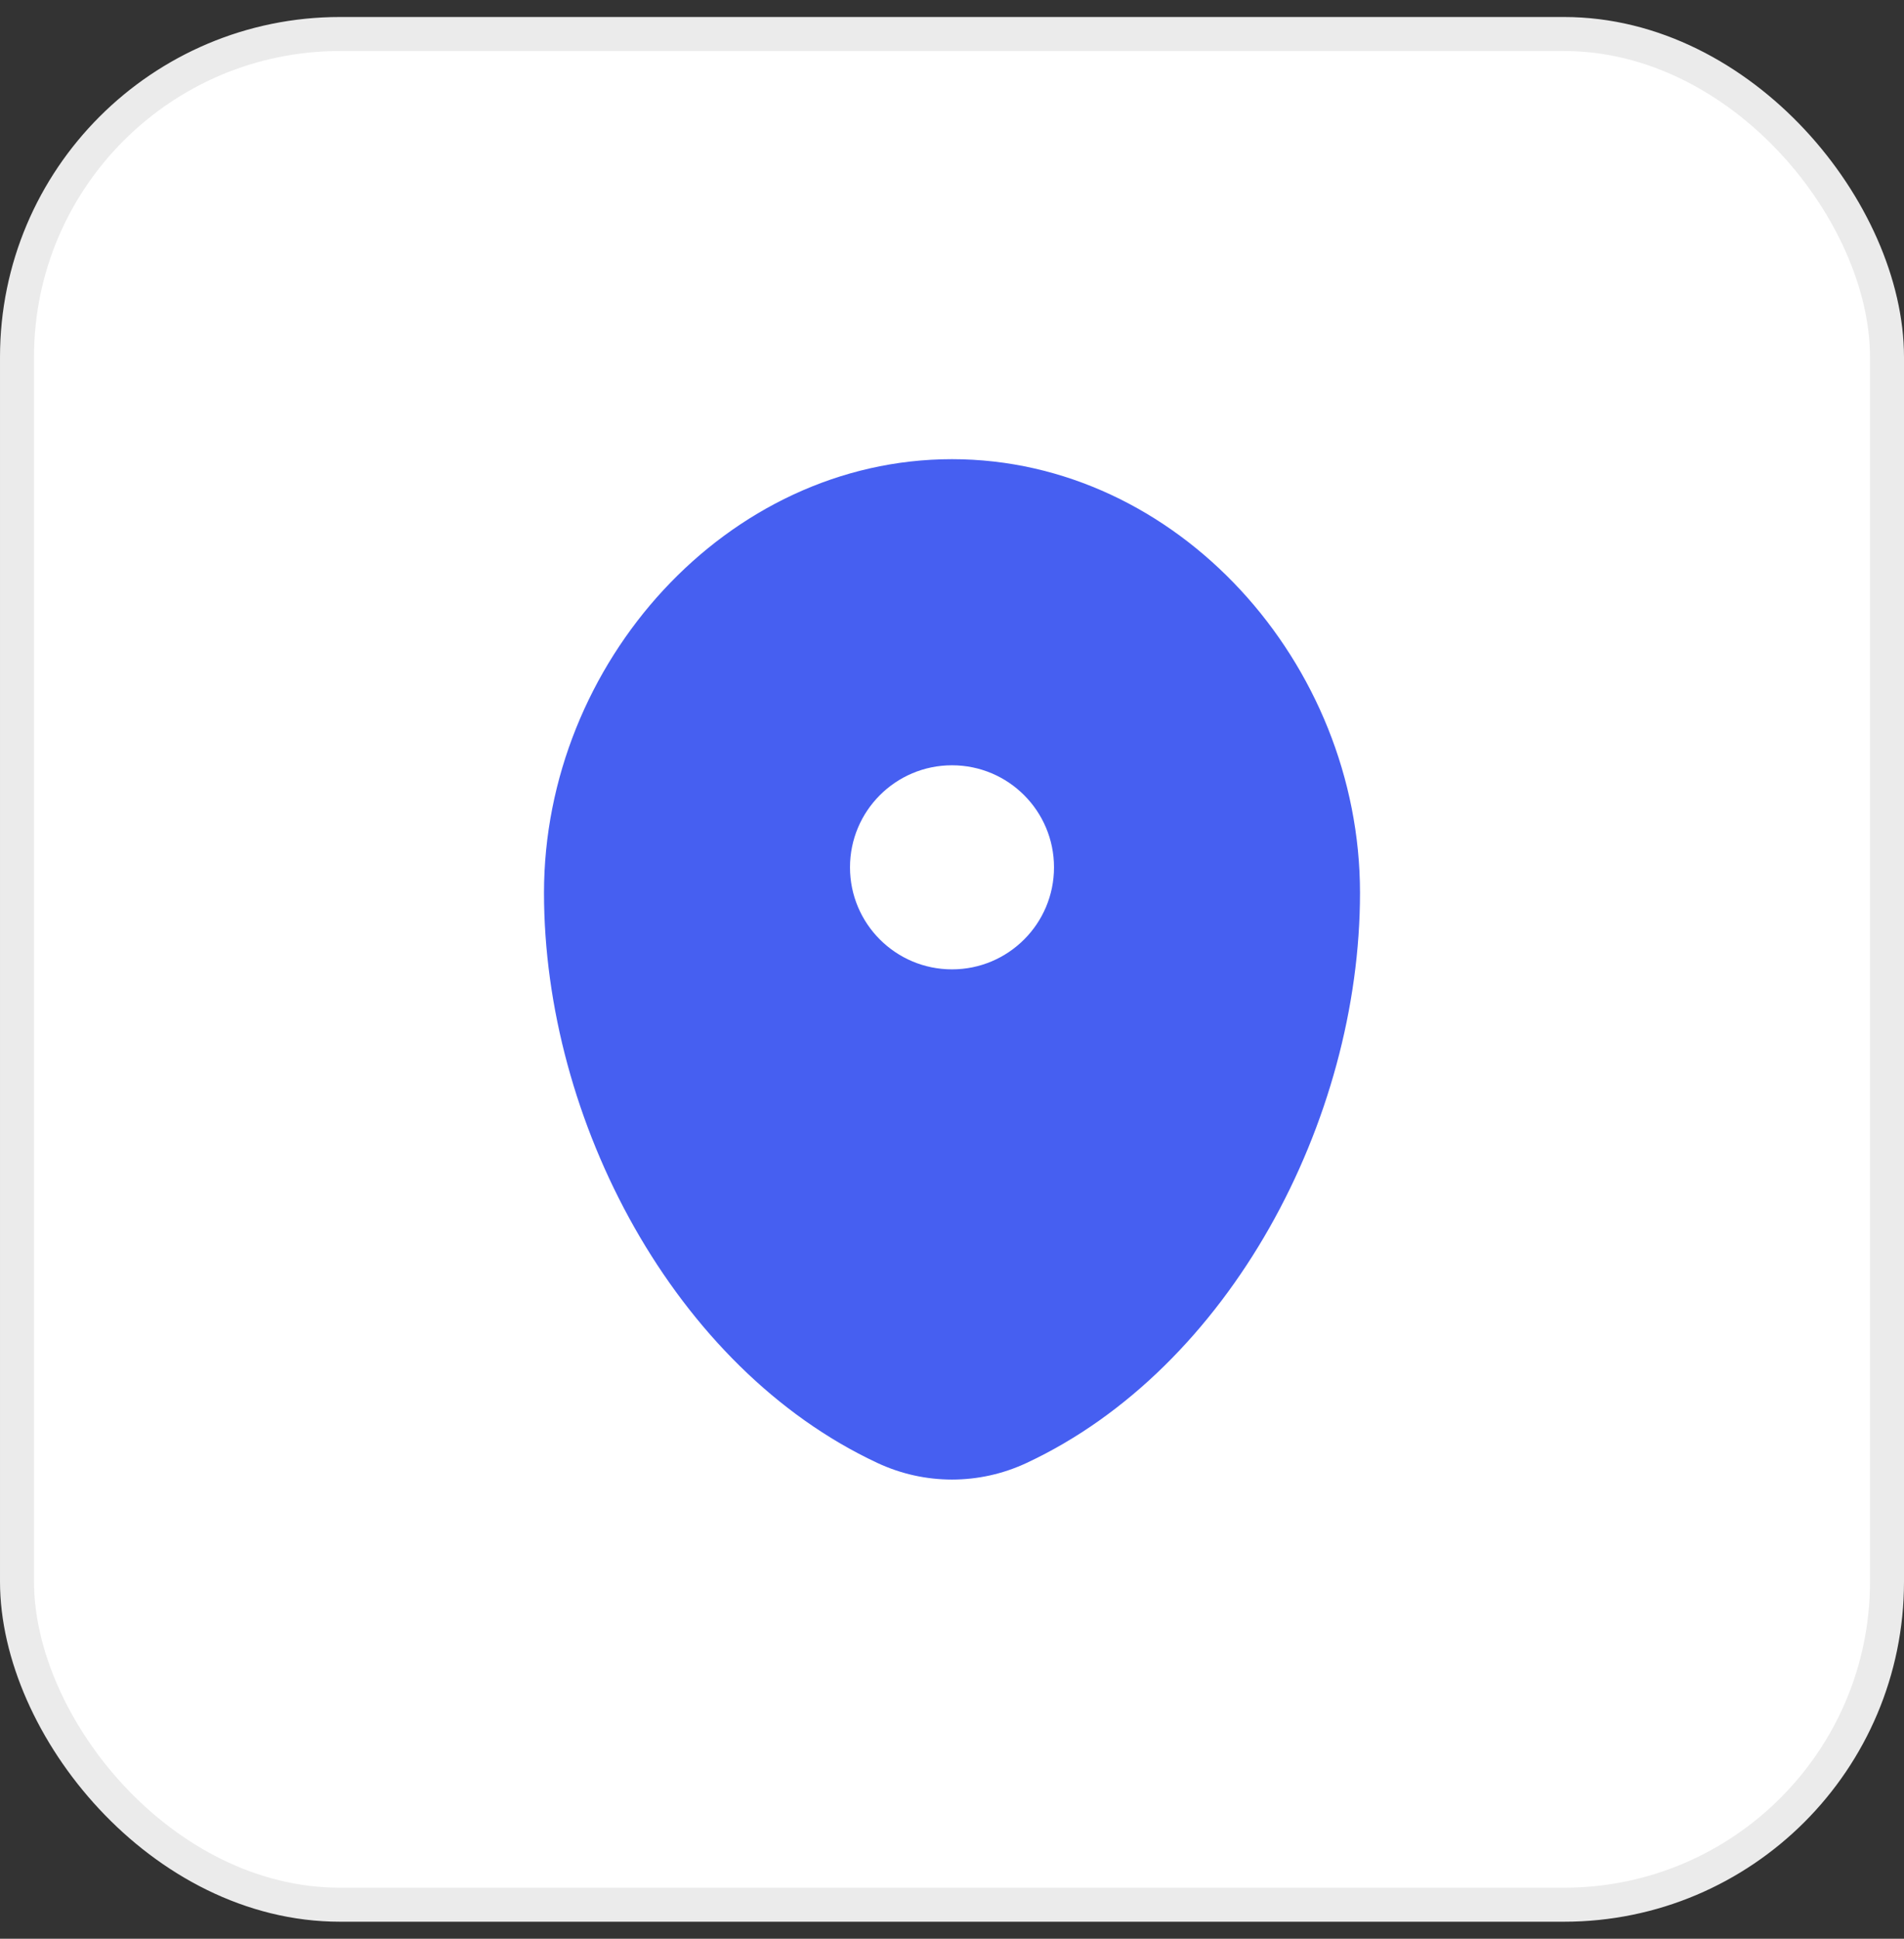<svg width="56" height="57" viewBox="0 0 56 57" fill="none" xmlns="http://www.w3.org/2000/svg">
<rect x="0" y="0" width="56" height="57" fill="#333333" stroke="none"/>
<rect x="0.5" y="1" width="55" height="55" rx="9.5" fill="white"/>
<rect x="0.5" y="1" width="55" height="55" rx="9.5" stroke="#EBEBEB"/>
<path fill-rule="evenodd" clip-rule="evenodd" d="M28 13.5C21.373 13.5 16 19.504 16 26.25C16 32.943 19.83 40.219 25.806 43.012C27.199 43.663 28.801 43.663 30.194 43.012C36.17 40.219 40 32.943 40 26.25C40 19.504 34.627 13.5 28 13.5ZM28 28.5C29.657 28.5 31 27.157 31 25.5C31 23.843 29.657 22.5 28 22.5C26.343 22.5 25 23.843 25 25.5C25 27.157 26.343 28.5 28 28.5Z" fill="#465FF1"/>
</svg>
